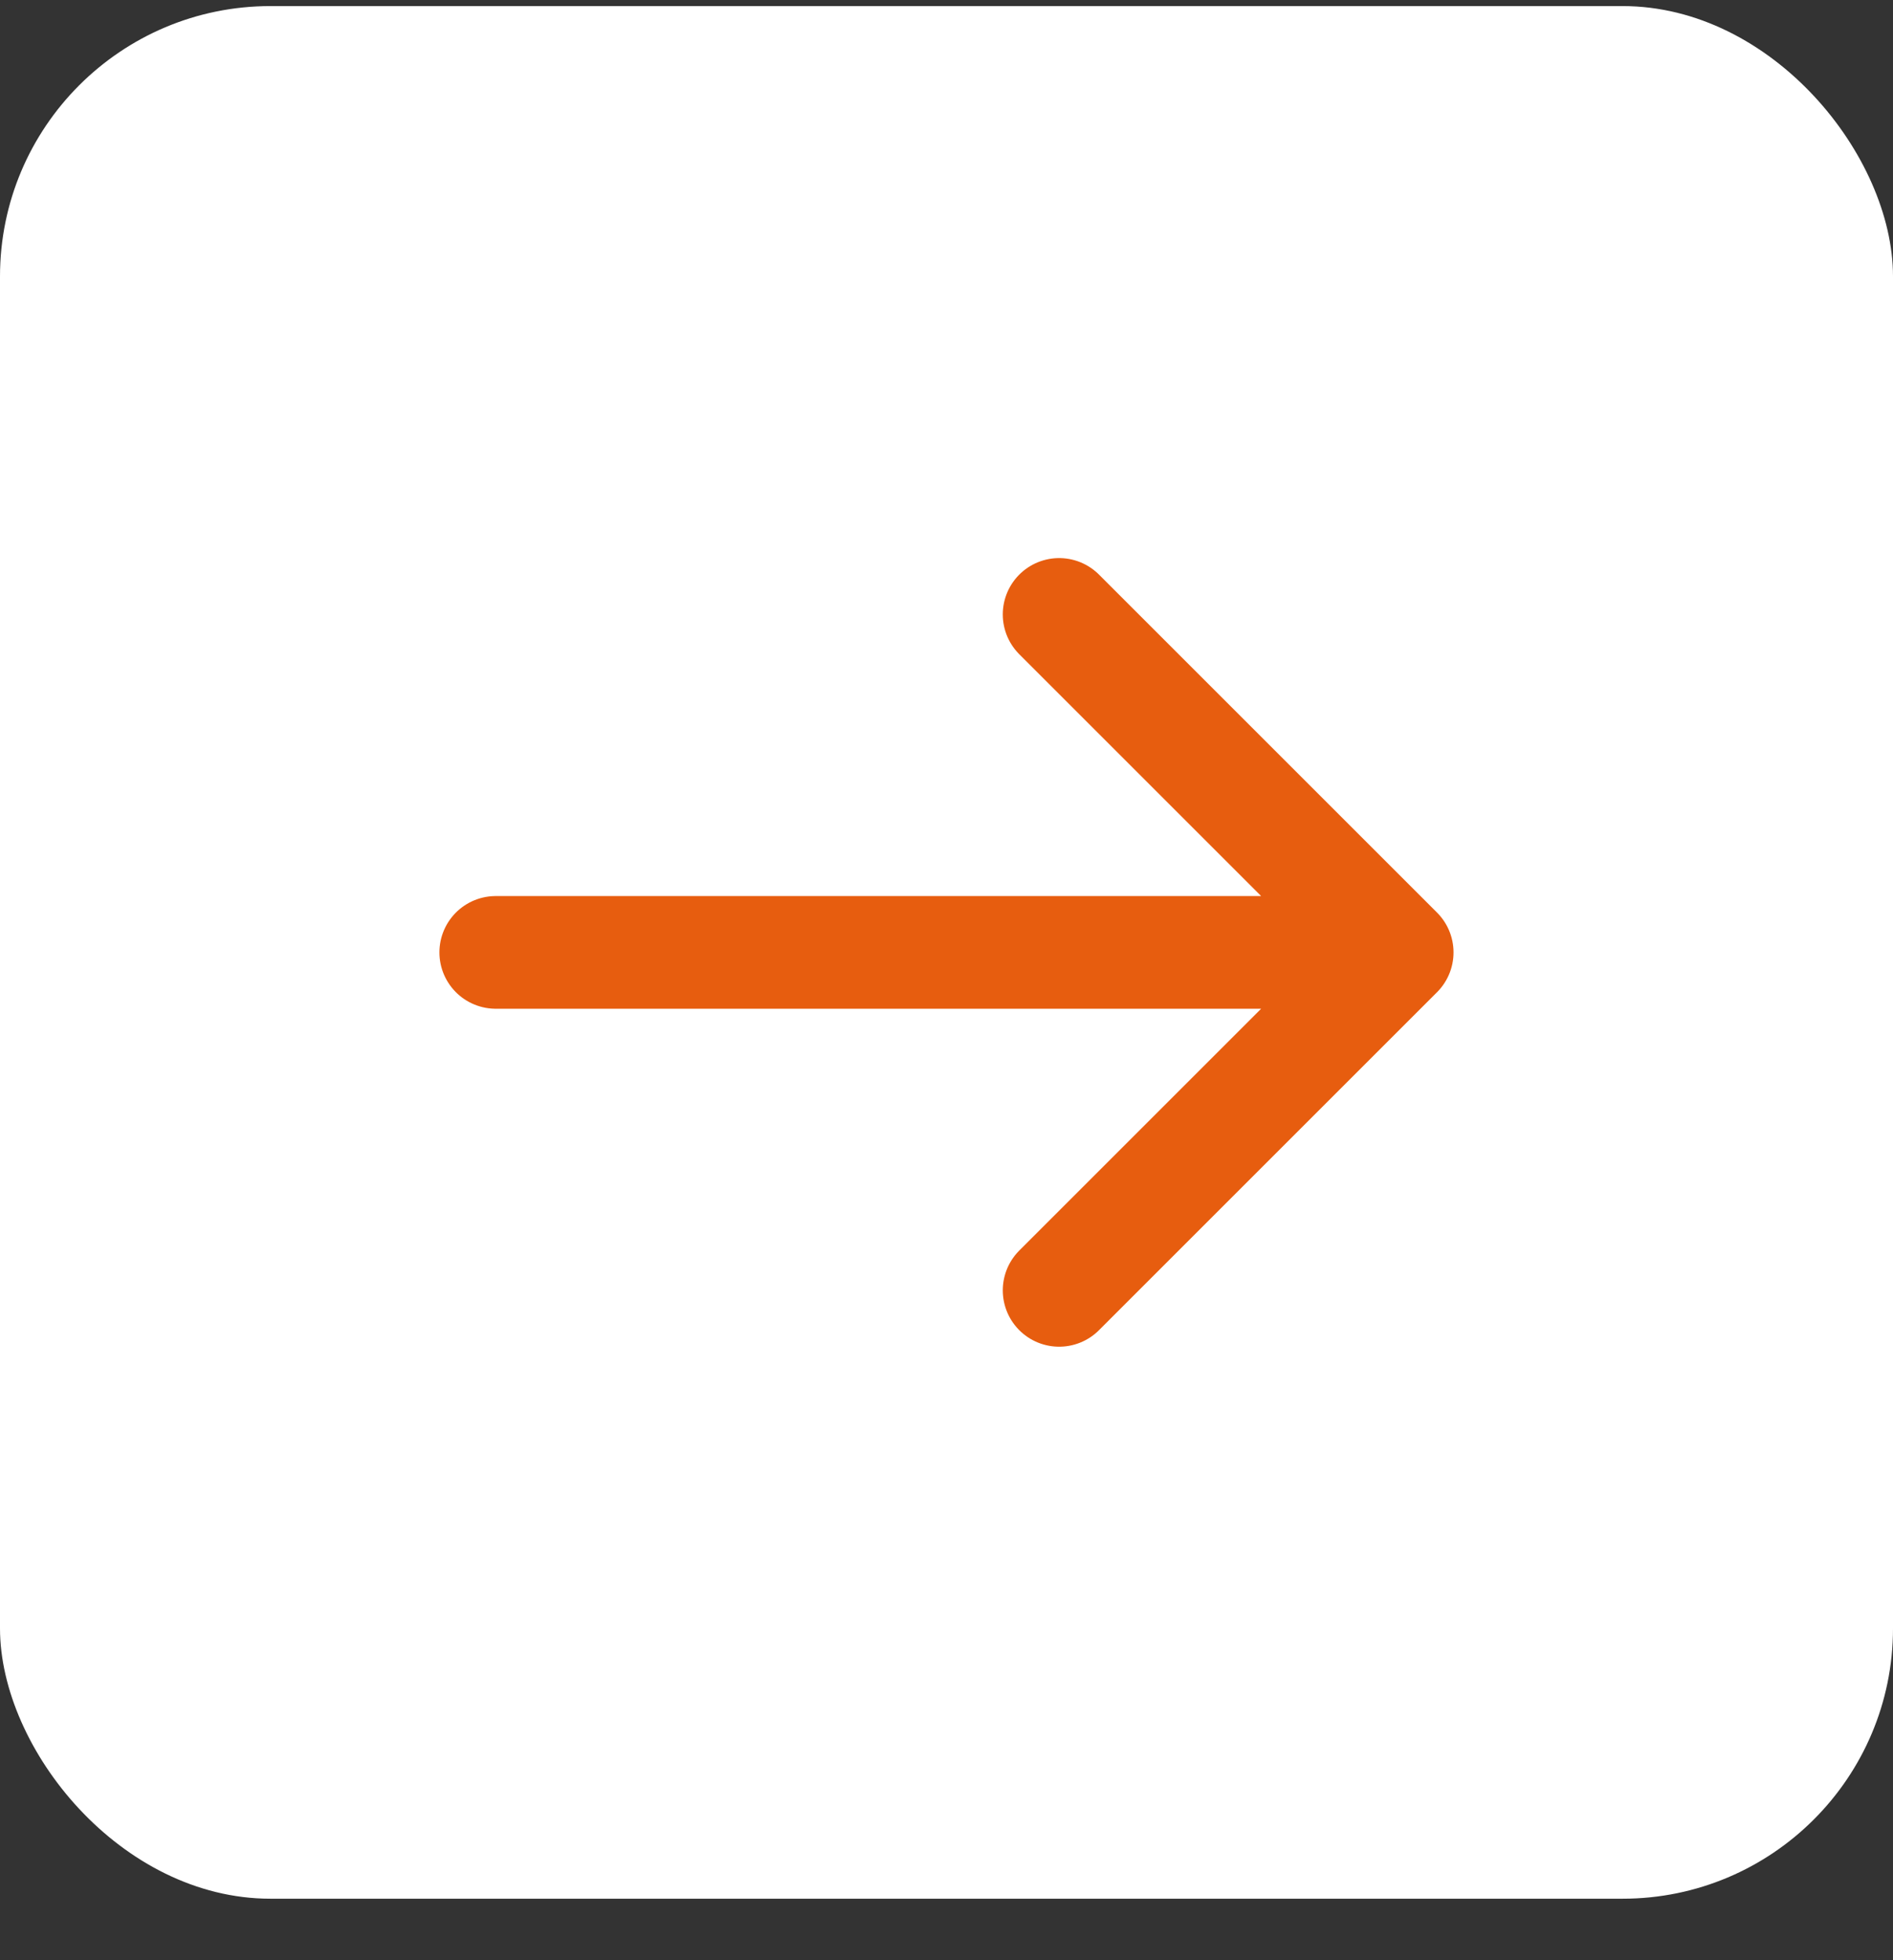 <svg xmlns="http://www.w3.org/2000/svg" width="28" height="29" viewBox="0 0 28 29" fill="none"><rect x="0" y="0" width="28" height="29" fill="#333333" stroke="none"/><rect y="0.09" width="28" height="28" rx="4" fill="white"></rect><path d="M7.333 14.09H20.666M20.666 14.09L15.666 9.09M20.666 14.09L15.666 19.09" stroke="#E75D0F" stroke-width="1.667" stroke-linecap="round" stroke-linejoin="round"></path></svg>